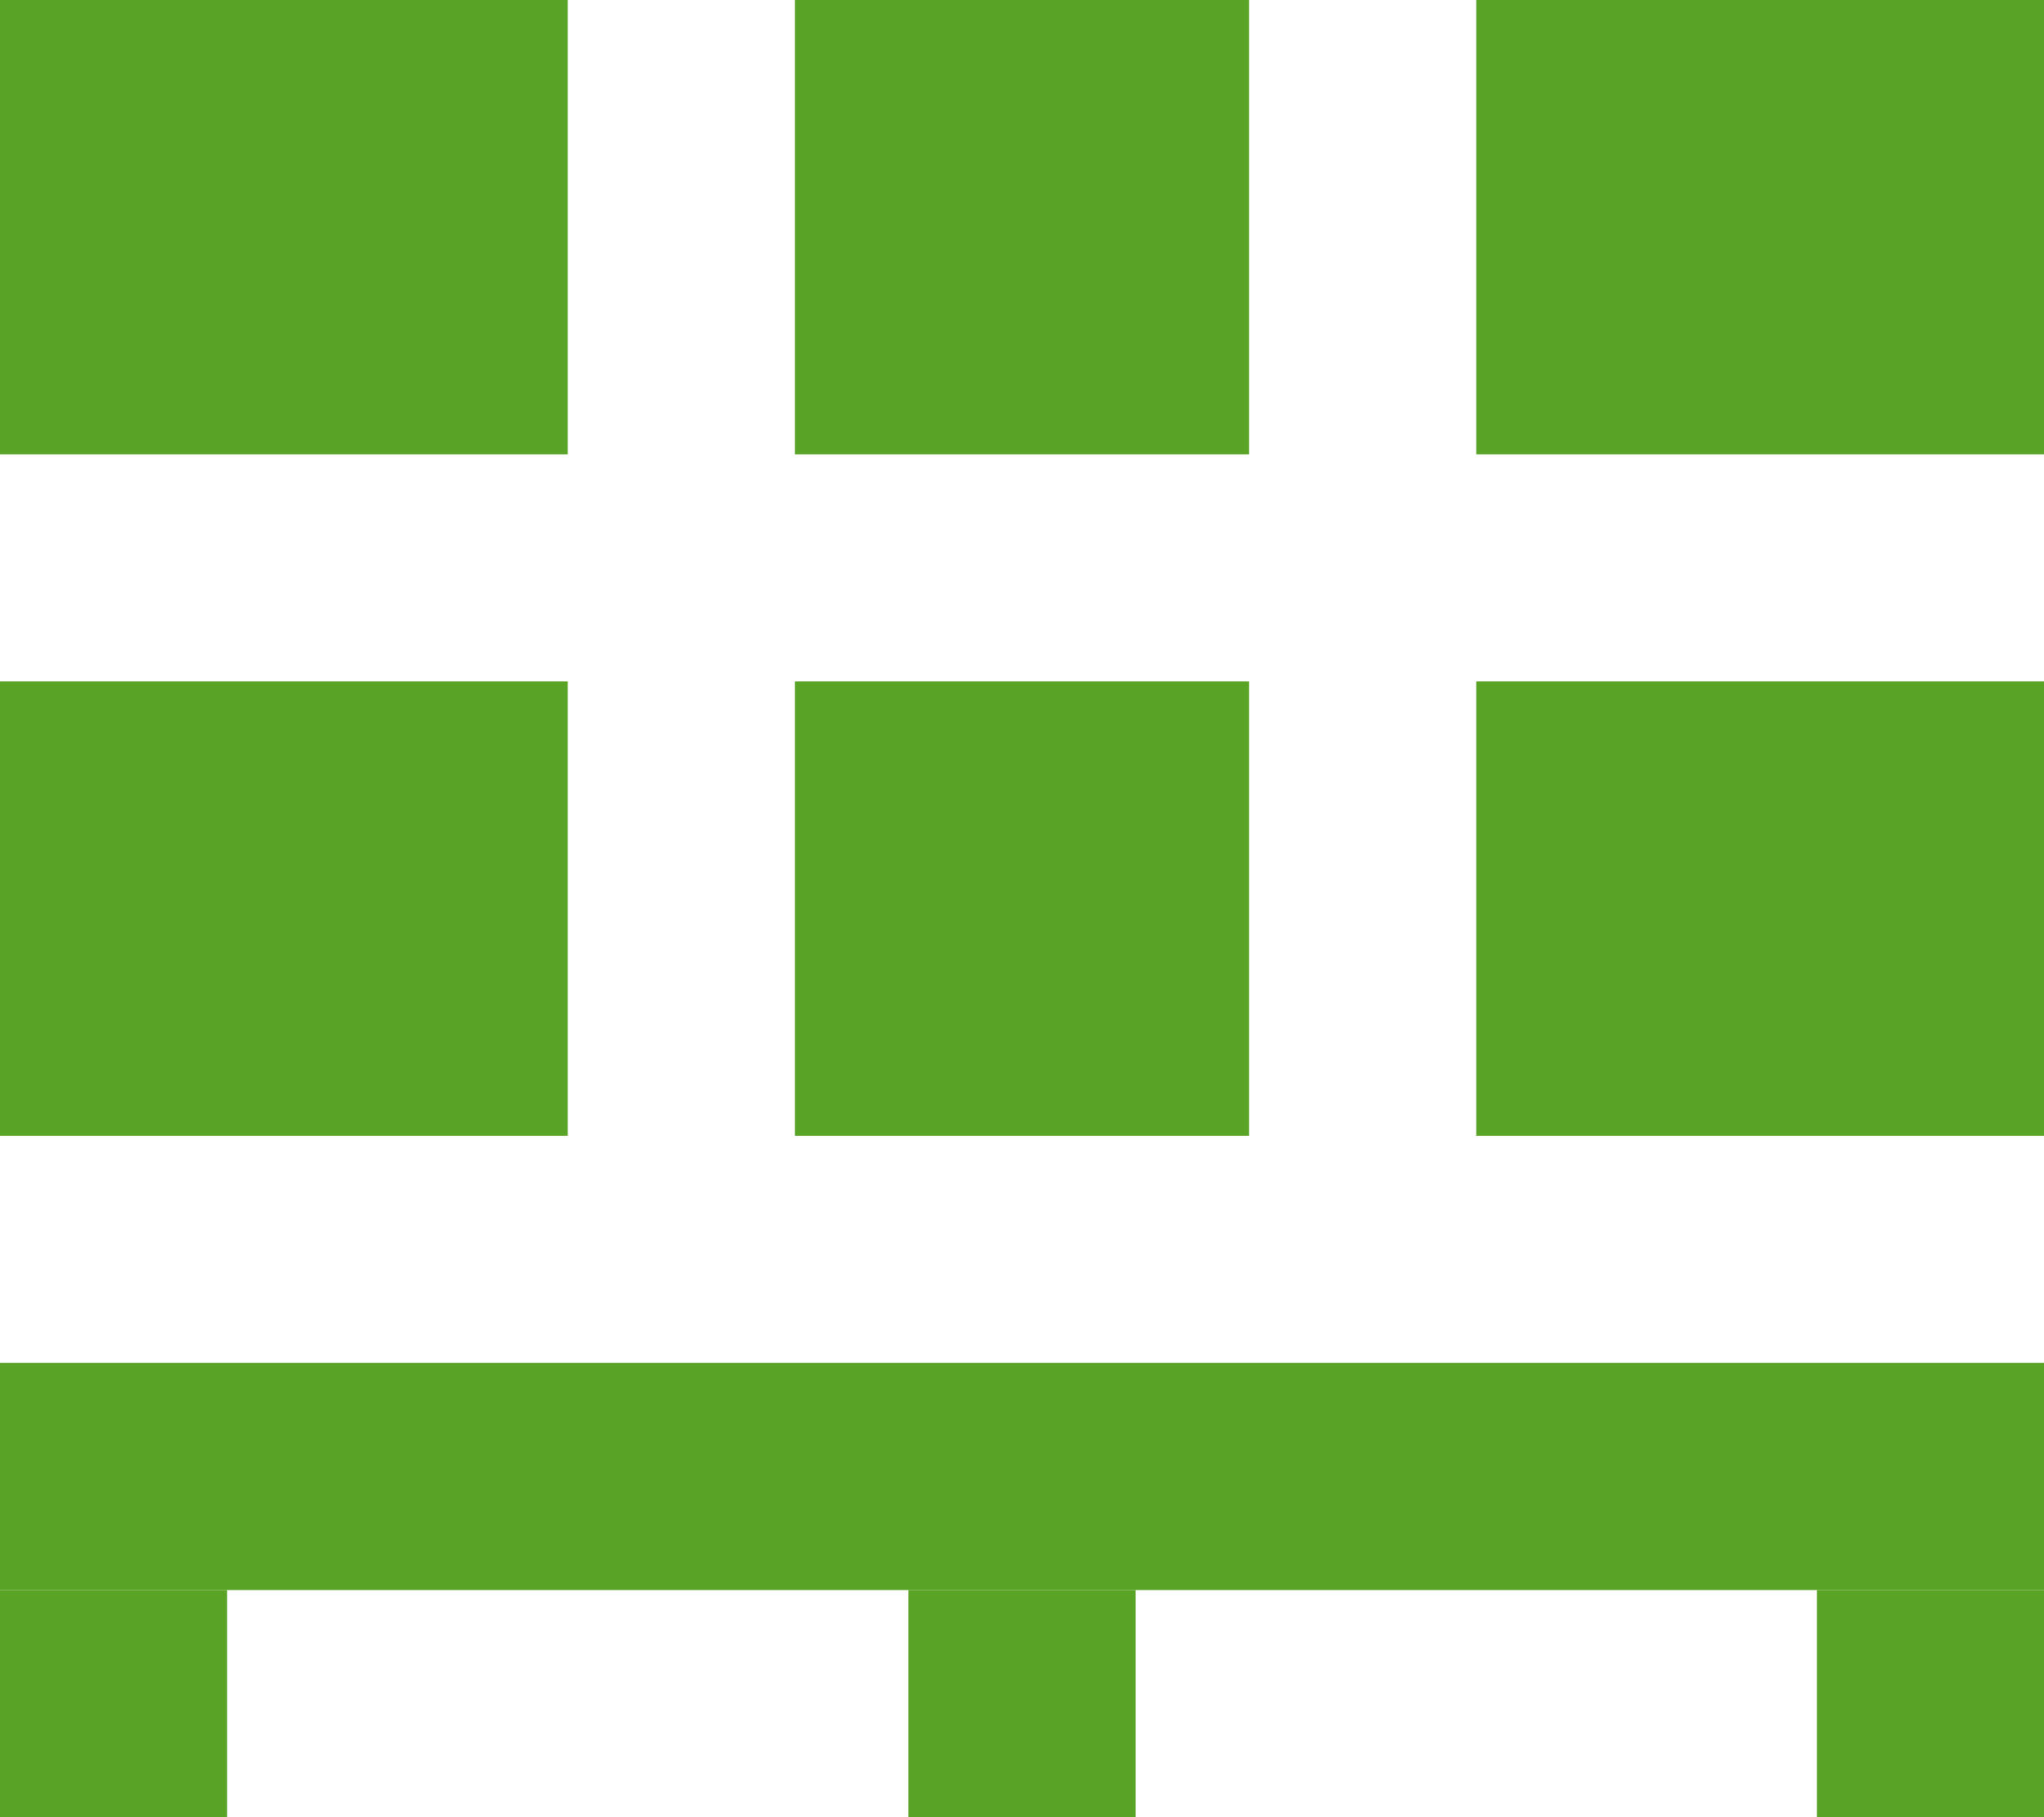 <?xml version="1.0" encoding="UTF-8"?>
<svg width="18px" height="16px" viewBox="0 0 18 16" version="1.1" xmlns="http://www.w3.org/2000/svg" xmlns:xlink="http://www.w3.org/1999/xlink">
    <!-- Generator: Sketch 64 (93537) - https://sketch.com -->
    <title>assets/icons/package</title>
    <desc>Created with Sketch.</desc>
    <g id="Detail" stroke="none" stroke-width="1" fill="none" fill-rule="evenodd">
        <g transform="translate(-1178, -145)" fill="#59A427" id="Header">
            <g transform="translate(0, 46)">
                <g id="Right" transform="translate(935, 63)">
                    <g id="Group-2" transform="translate(240, 32)">
                        <g id="assets/icons/pallete">
                            <rect id="Rectangle" x="3" y="16" width="18" height="2"></rect>
                            <rect id="Rectangle" x="3" y="18" width="2" height="2"></rect>
                            <rect id="Rectangle" x="19" y="18" width="2" height="2"></rect>
                            <rect id="Rectangle" x="11" y="18" width="2" height="2"></rect>
                            <rect id="Rectangle" stroke="#59A427" stroke-width="1" x="3.5" y="10.5" width="4" height="3"></rect>
                            <rect id="Rectangle" stroke="#59A427" stroke-width="1" x="10.5" y="4.5" width="3" height="3"></rect>
                            <rect id="Rectangle" stroke="#59A427" stroke-width="1" x="16.5" y="10.5" width="4" height="3"></rect>
                            <rect id="Rectangle" stroke="#59A427" stroke-width="1" x="10.5" y="10.5" width="3" height="3"></rect>
                            <rect id="Rectangle" stroke="#59A427" stroke-width="1" x="3.5" y="4.5" width="4" height="3"></rect>
                            <rect id="Rectangle" stroke="#59A427" stroke-width="1" x="16.5" y="4.5" width="4" height="3"></rect>
                        </g>
                    </g>
                </g>
            </g>
        </g>
    </g>
</svg>